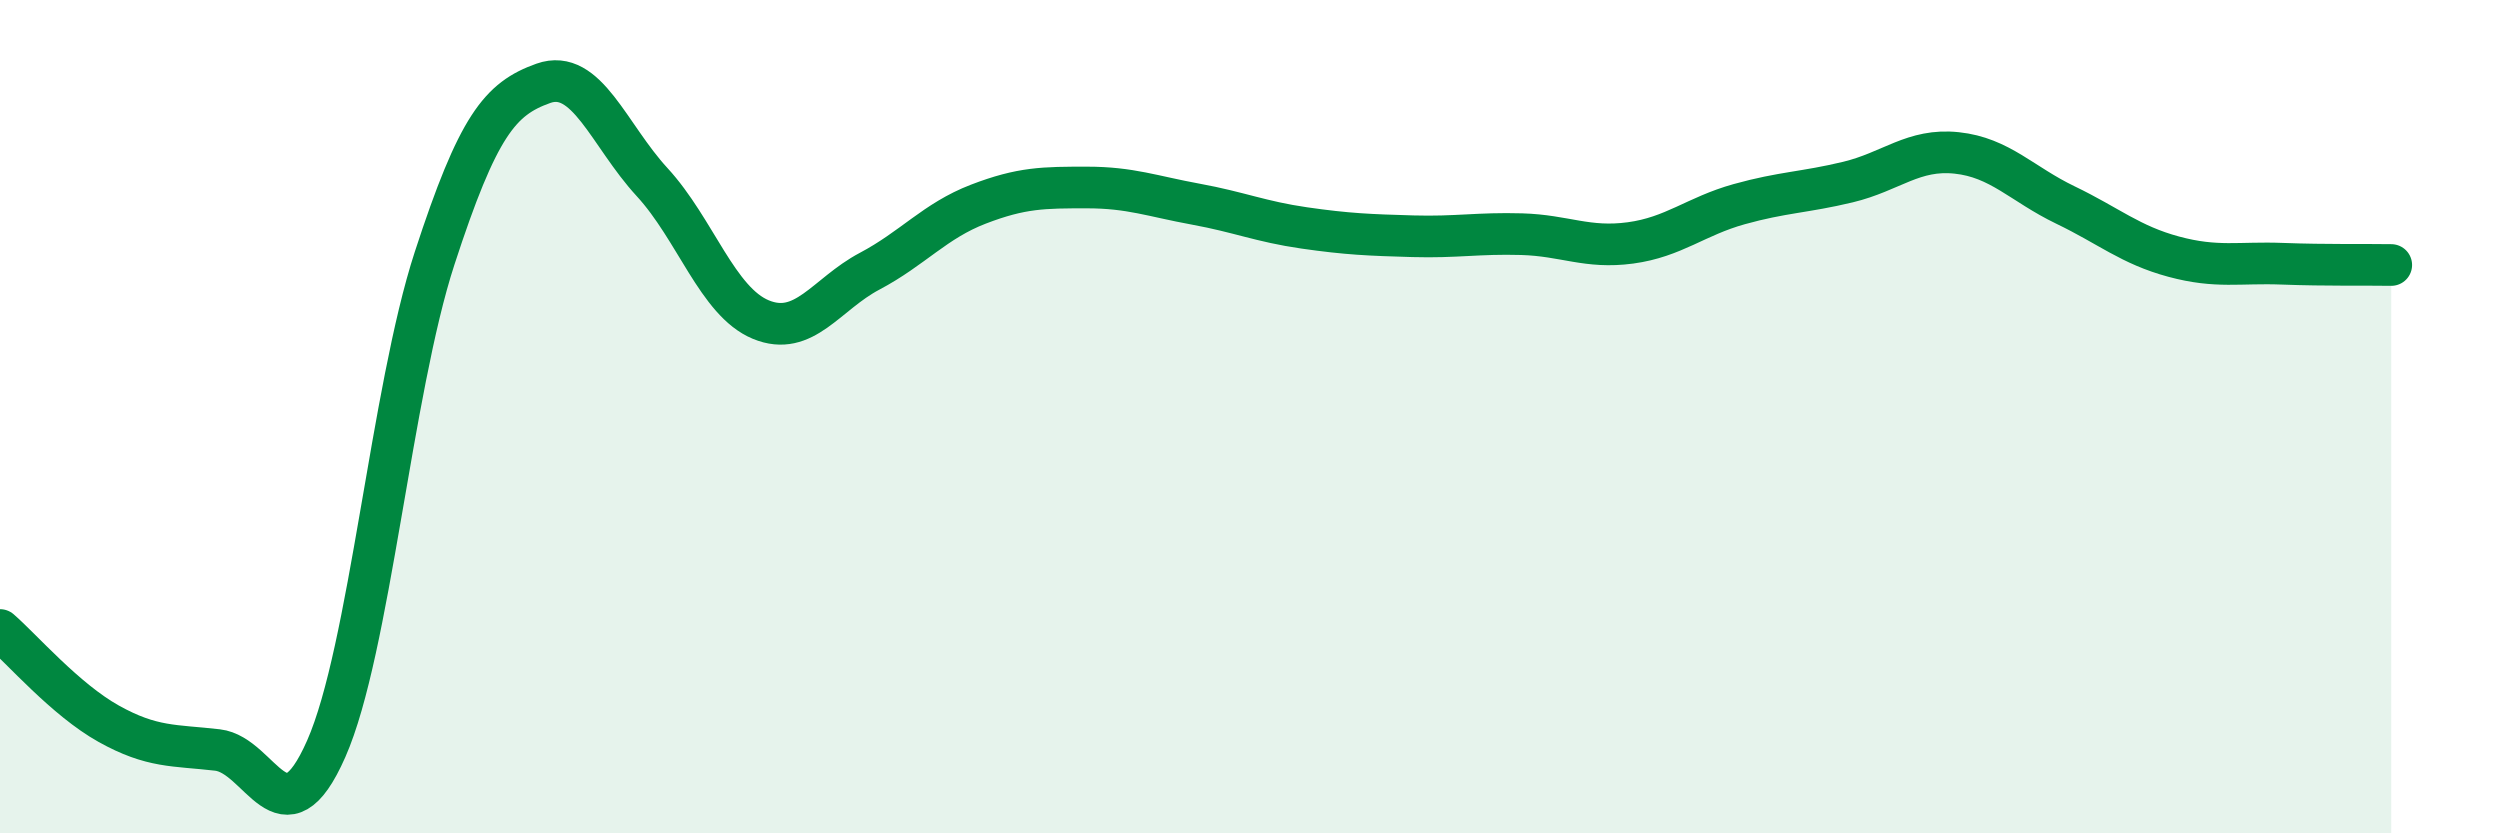 
    <svg width="60" height="20" viewBox="0 0 60 20" xmlns="http://www.w3.org/2000/svg">
      <path
        d="M 0,15.12 C 0.52,15.57 1.57,16.79 2.61,17.37 C 3.65,17.95 4.18,17.88 5.22,18 C 6.26,18.12 6.79,20.33 7.83,17.97 C 8.87,15.61 9.39,9.39 10.43,6.2 C 11.47,3.01 12,2.37 13.04,2 C 14.08,1.63 14.61,3.24 15.65,4.37 C 16.69,5.5 17.22,7.24 18.26,7.67 C 19.3,8.1 19.83,7.06 20.87,6.51 C 21.91,5.96 22.44,5.3 23.48,4.9 C 24.52,4.5 25.05,4.5 26.09,4.5 C 27.13,4.5 27.66,4.71 28.7,4.9 C 29.74,5.09 30.26,5.32 31.3,5.47 C 32.34,5.62 32.87,5.64 33.91,5.67 C 34.95,5.7 35.48,5.59 36.52,5.62 C 37.56,5.65 38.09,5.97 39.13,5.83 C 40.17,5.69 40.7,5.19 41.74,4.9 C 42.78,4.61 43.31,4.62 44.35,4.37 C 45.39,4.12 45.92,3.56 46.96,3.67 C 48,3.78 48.53,4.42 49.57,4.92 C 50.61,5.42 51.13,5.88 52.17,6.16 C 53.21,6.44 53.74,6.29 54.78,6.33 C 55.82,6.37 56.87,6.35 57.39,6.36L57.39 20L0 20Z"
        fill="#008740"
        opacity="0.1"
        stroke-linecap="round"
        stroke-linejoin="round"
      />
      <path
        d="M 0,15.12 C 0.52,15.57 1.57,16.79 2.61,17.37 C 3.65,17.95 4.18,17.88 5.22,18 C 6.26,18.12 6.79,20.33 7.83,17.97 C 8.87,15.61 9.39,9.39 10.43,6.2 C 11.47,3.01 12,2.37 13.04,2 C 14.08,1.63 14.61,3.24 15.65,4.37 C 16.69,5.5 17.22,7.24 18.26,7.67 C 19.3,8.1 19.83,7.06 20.87,6.51 C 21.91,5.96 22.44,5.3 23.48,4.9 C 24.52,4.5 25.05,4.5 26.09,4.5 C 27.13,4.5 27.66,4.71 28.7,4.9 C 29.74,5.09 30.26,5.32 31.3,5.47 C 32.34,5.62 32.87,5.64 33.91,5.67 C 34.95,5.7 35.48,5.59 36.52,5.62 C 37.56,5.65 38.09,5.97 39.13,5.83 C 40.17,5.69 40.7,5.19 41.74,4.9 C 42.78,4.61 43.31,4.62 44.35,4.37 C 45.39,4.12 45.92,3.56 46.96,3.67 C 48,3.78 48.53,4.42 49.57,4.92 C 50.61,5.42 51.13,5.88 52.17,6.16 C 53.21,6.44 53.74,6.29 54.78,6.33 C 55.82,6.37 56.87,6.35 57.39,6.36"
        stroke="#008740"
        stroke-width="1"
        fill="none"
        stroke-linecap="round"
        stroke-linejoin="round"
      />
    </svg>
  